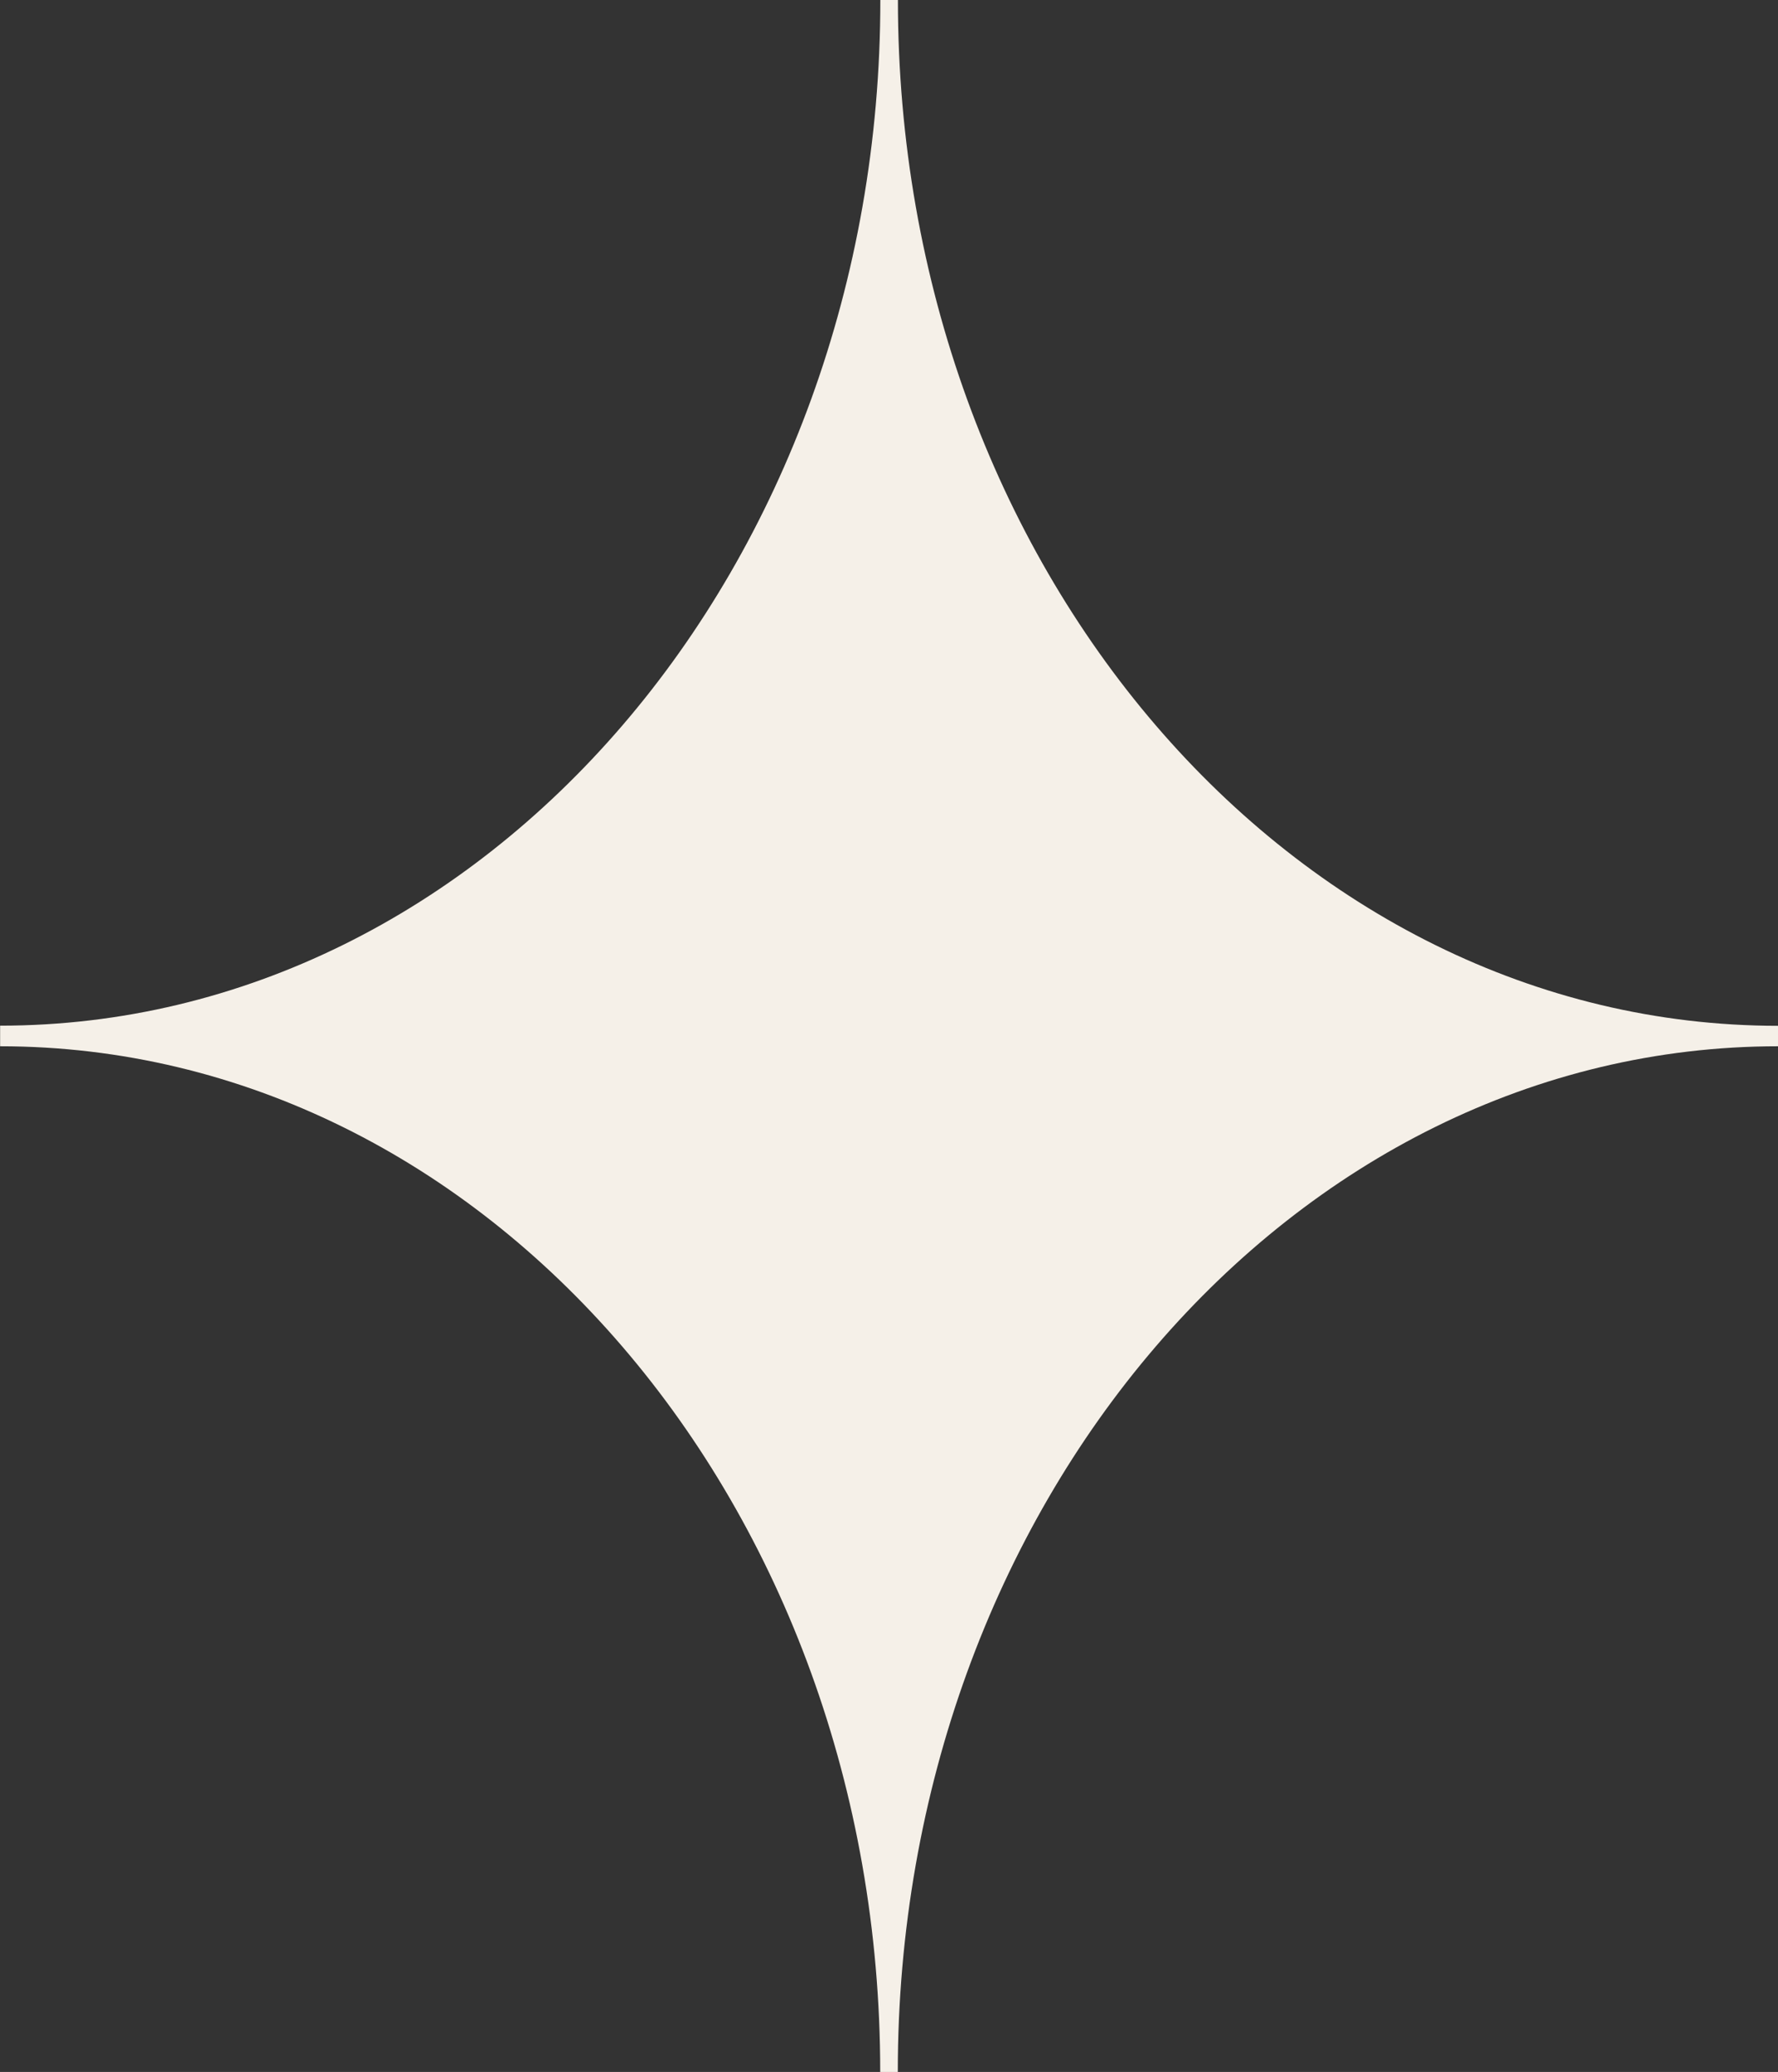 <?xml version="1.0" encoding="utf-8"?>
<svg xmlns="http://www.w3.org/2000/svg" data-name="Ebene 1" id="Ebene_1" viewBox="0 0 1439.11 1676.8">
  <rect x="0" y="0" width="1439.11" height="1676.8" fill="#333333" stroke="none"/>
  <defs>
    <style>
      .cls-1 {
        fill: #f5f0e8;
      }
    </style>
  </defs>
  <path class="cls-1" d="M0,846.74c393.49,0,712.45,371.61,712.45,830.06h14.22c0-458.45,318.96-830.06,712.45-830.06v-16.56c-393.39-.12-712.35-371.73-712.35-830.18h-14.22C712.55,458.45,393.59,830.06.1,830.06v16.56l-.1.12Z"/>
</svg>